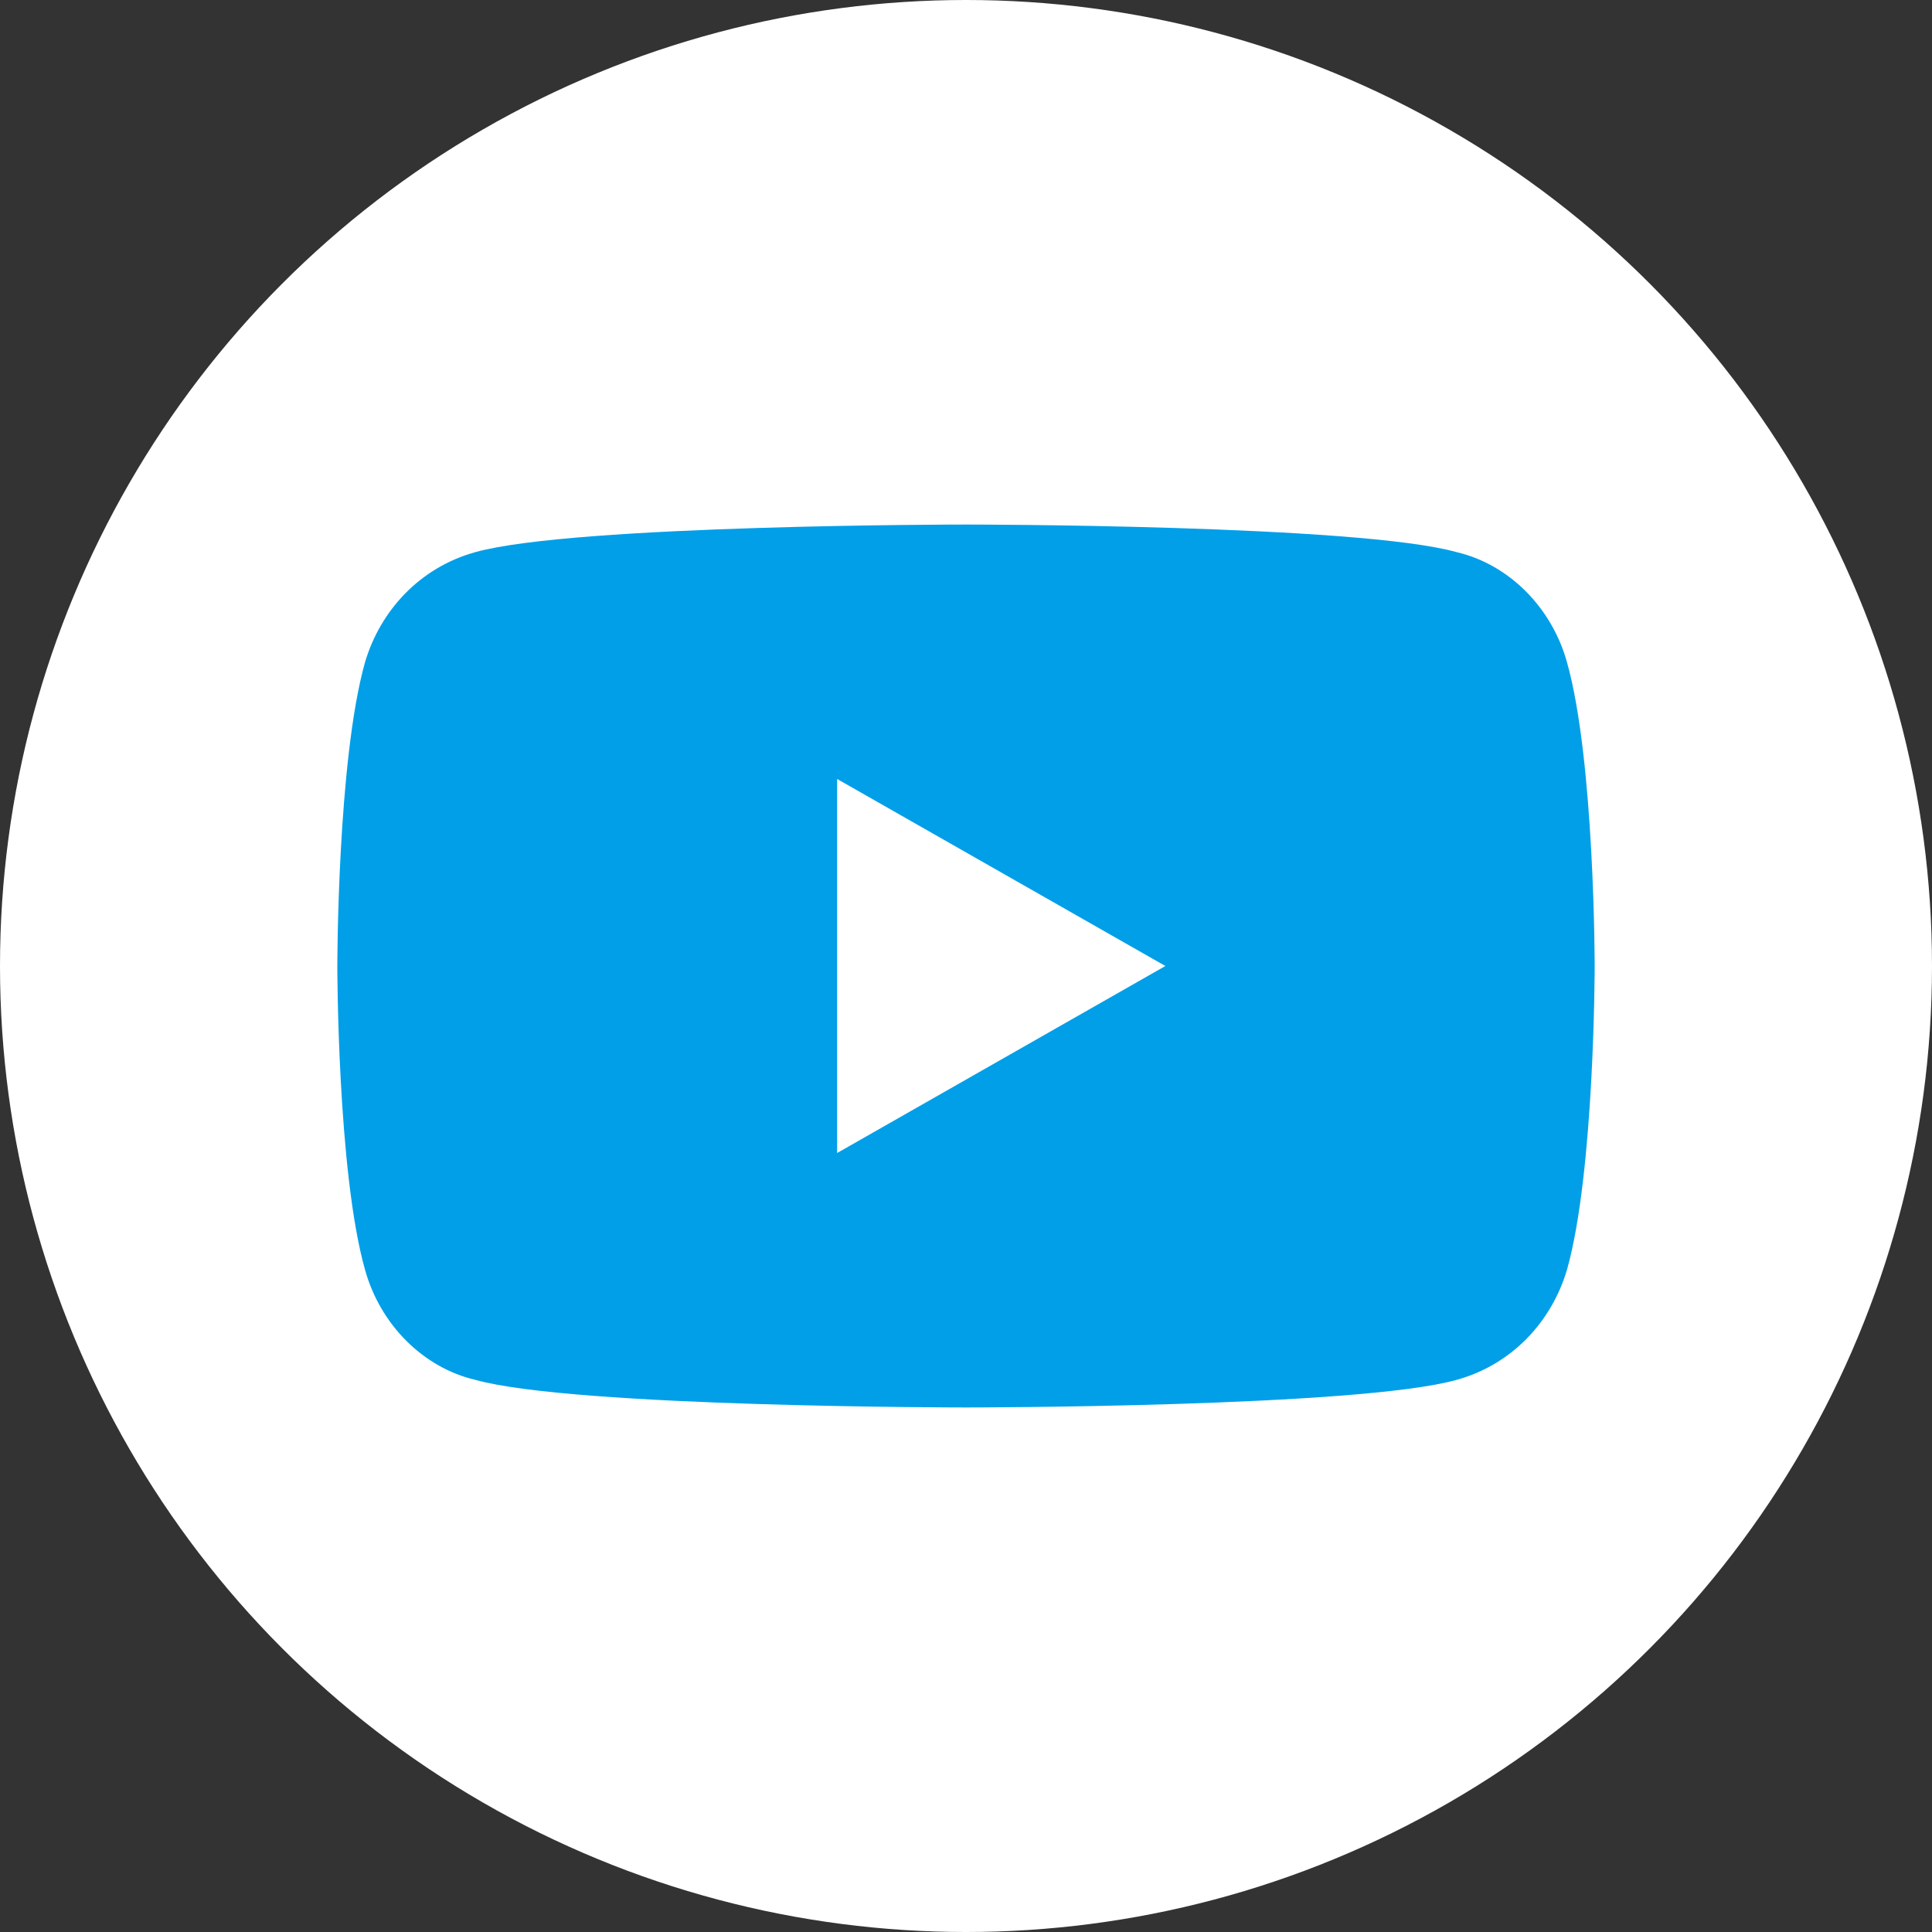 <?xml version="1.0" encoding="UTF-8"?>
<svg id="_レイヤー_2" data-name="レイヤー 2" xmlns="http://www.w3.org/2000/svg" viewBox="0 0 100 100">
  <rect x="0" y="0" width="100" height="100" fill="#333333" stroke="none"/>
  <defs>
    <style>
      .cls-1 {
        fill: #fff;
      }

      .cls-2 {
        fill: #009fe8;
      }
    </style>
  </defs>
  <g id="_レイヤー_1-2" data-name="レイヤー 1">
    <g>
      <circle class="cls-1" cx="50" cy="50" r="50"/>
      <g>
        <path class="cls-2" d="M81.11,34.29c-.79-2.86-3.02-5.08-5.71-5.71-5.08-1.43-25.4-1.43-25.4-1.43,0,0-20.32,0-25.4,1.43-2.86.79-4.92,3.02-5.71,5.71-1.43,5.08-1.43,15.71-1.43,15.71,0,0,0,10.63,1.43,15.71.79,2.86,3.02,5.08,5.71,5.71,5.08,1.43,25.4,1.43,25.4,1.43,0,0,20.32,0,25.4-1.43,2.86-.79,4.92-3.02,5.71-5.71,1.43-5.08,1.43-15.71,1.43-15.71,0,0,0-10.63-1.43-15.71Z"/>
        <polygon class="cls-1" points="43.33 59.68 60.32 50 43.33 40.32 43.33 59.68"/>
      </g>
    </g>
  </g>
</svg>